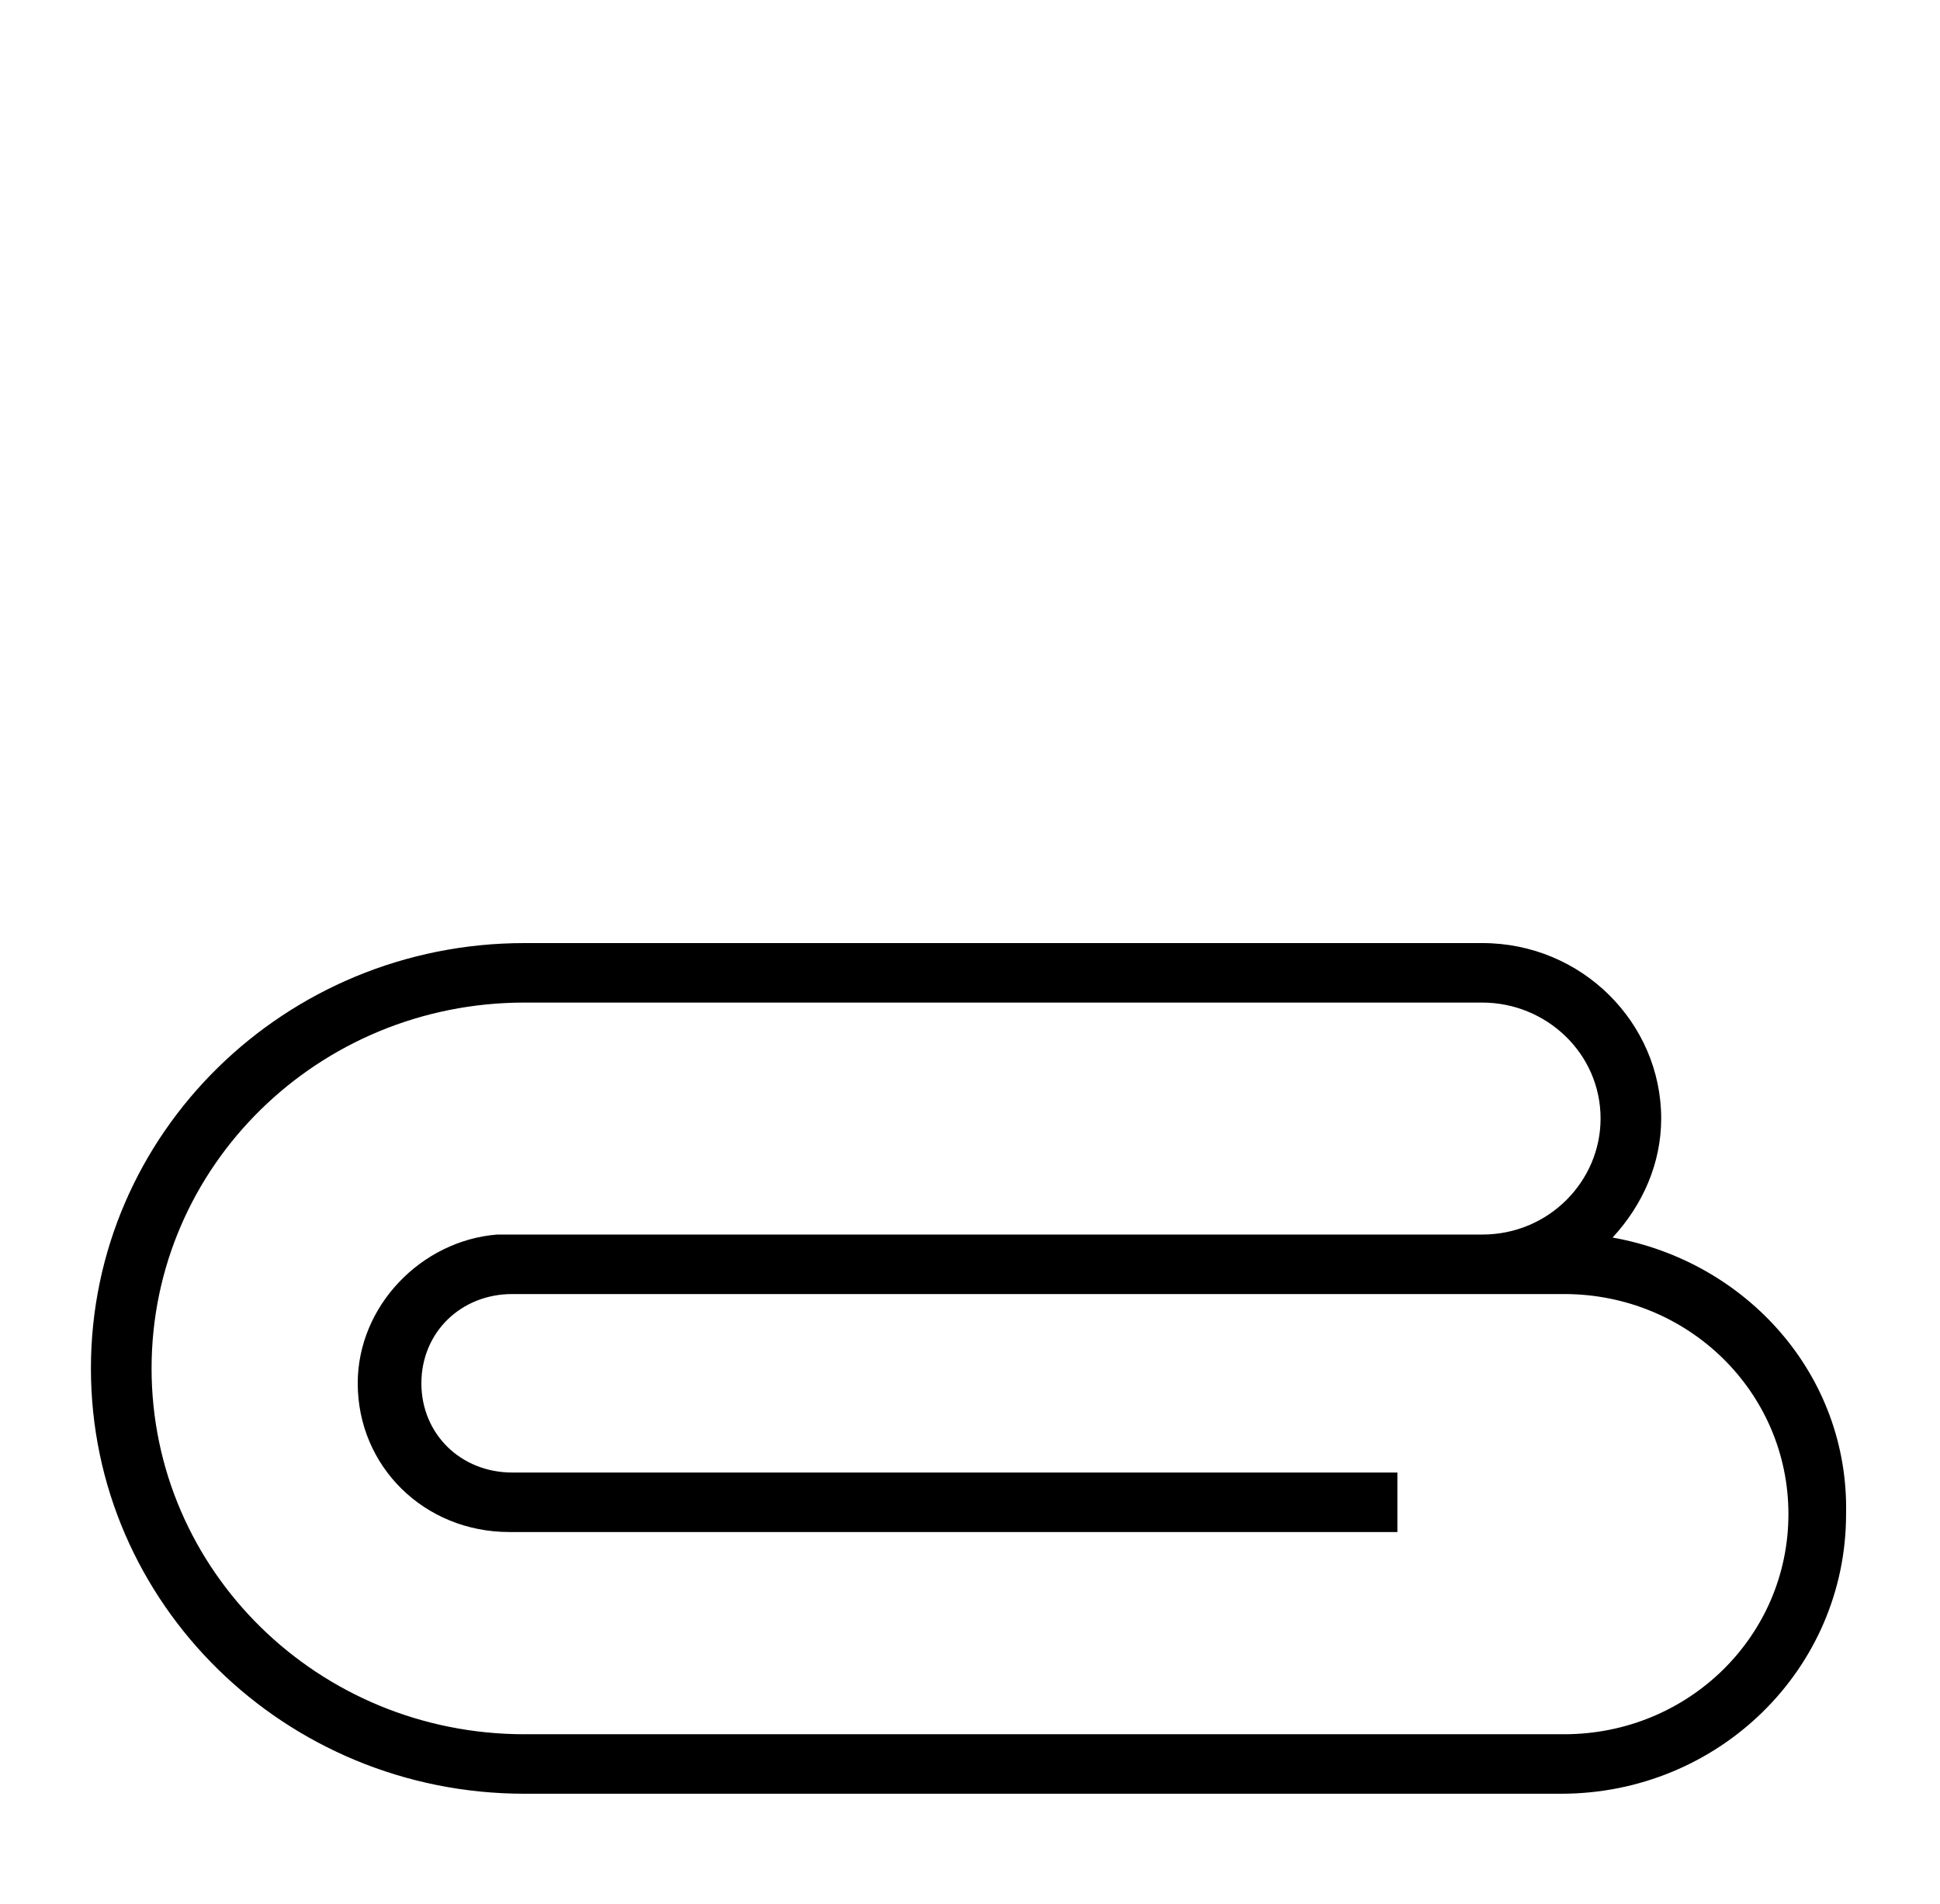 <svg version="1.1" viewBox="0 0 53 52" height="52px" width="53px" xmlns:xlink="http://www.w3.org/1999/xlink" xmlns="http://www.w3.org/2000/svg">
<g id="surface1">
<path d="M 44.055 33.801 C 44.883 32.906 45.383 31.77 45.383 30.551 C 45.383 27.949 43.227 25.758 40.496 25.758 L 14.328 25.758 C 7.785 25.758 2.484 30.957 2.484 37.375 C 2.484 43.793 7.785 48.992 14.328 48.992 L 42.648 48.992 C 46.953 48.992 50.434 45.582 50.434 41.355 C 50.516 37.539 47.699 34.449 44.055 33.801 Z M 42.73 47.367 L 14.328 47.367 C 8.695 47.367 4.141 42.898 4.141 37.375 C 4.141 31.852 8.695 27.383 14.328 27.383 L 40.496 27.383 C 42.234 27.383 43.727 28.762 43.727 30.551 C 43.727 32.258 42.316 33.719 40.496 33.719 L 13.582 33.719 C 11.512 33.883 9.773 35.668 9.773 37.781 C 9.773 40.055 11.594 41.844 13.914 41.844 L 38.176 41.844 L 38.176 40.219 L 13.996 40.219 C 12.586 40.219 11.512 39.164 11.512 37.781 C 11.512 36.398 12.586 35.344 13.996 35.344 L 42.73 35.344 C 46.125 35.344 48.859 38.023 48.859 41.355 C 48.859 44.688 46.125 47.367 42.73 47.367 Z M 42.73 47.367" style="stroke:none;fill-rule:nonzero;fill:rgb(0%,0%,0%);fill-opacity:1;"></path>
</g>
</svg>
